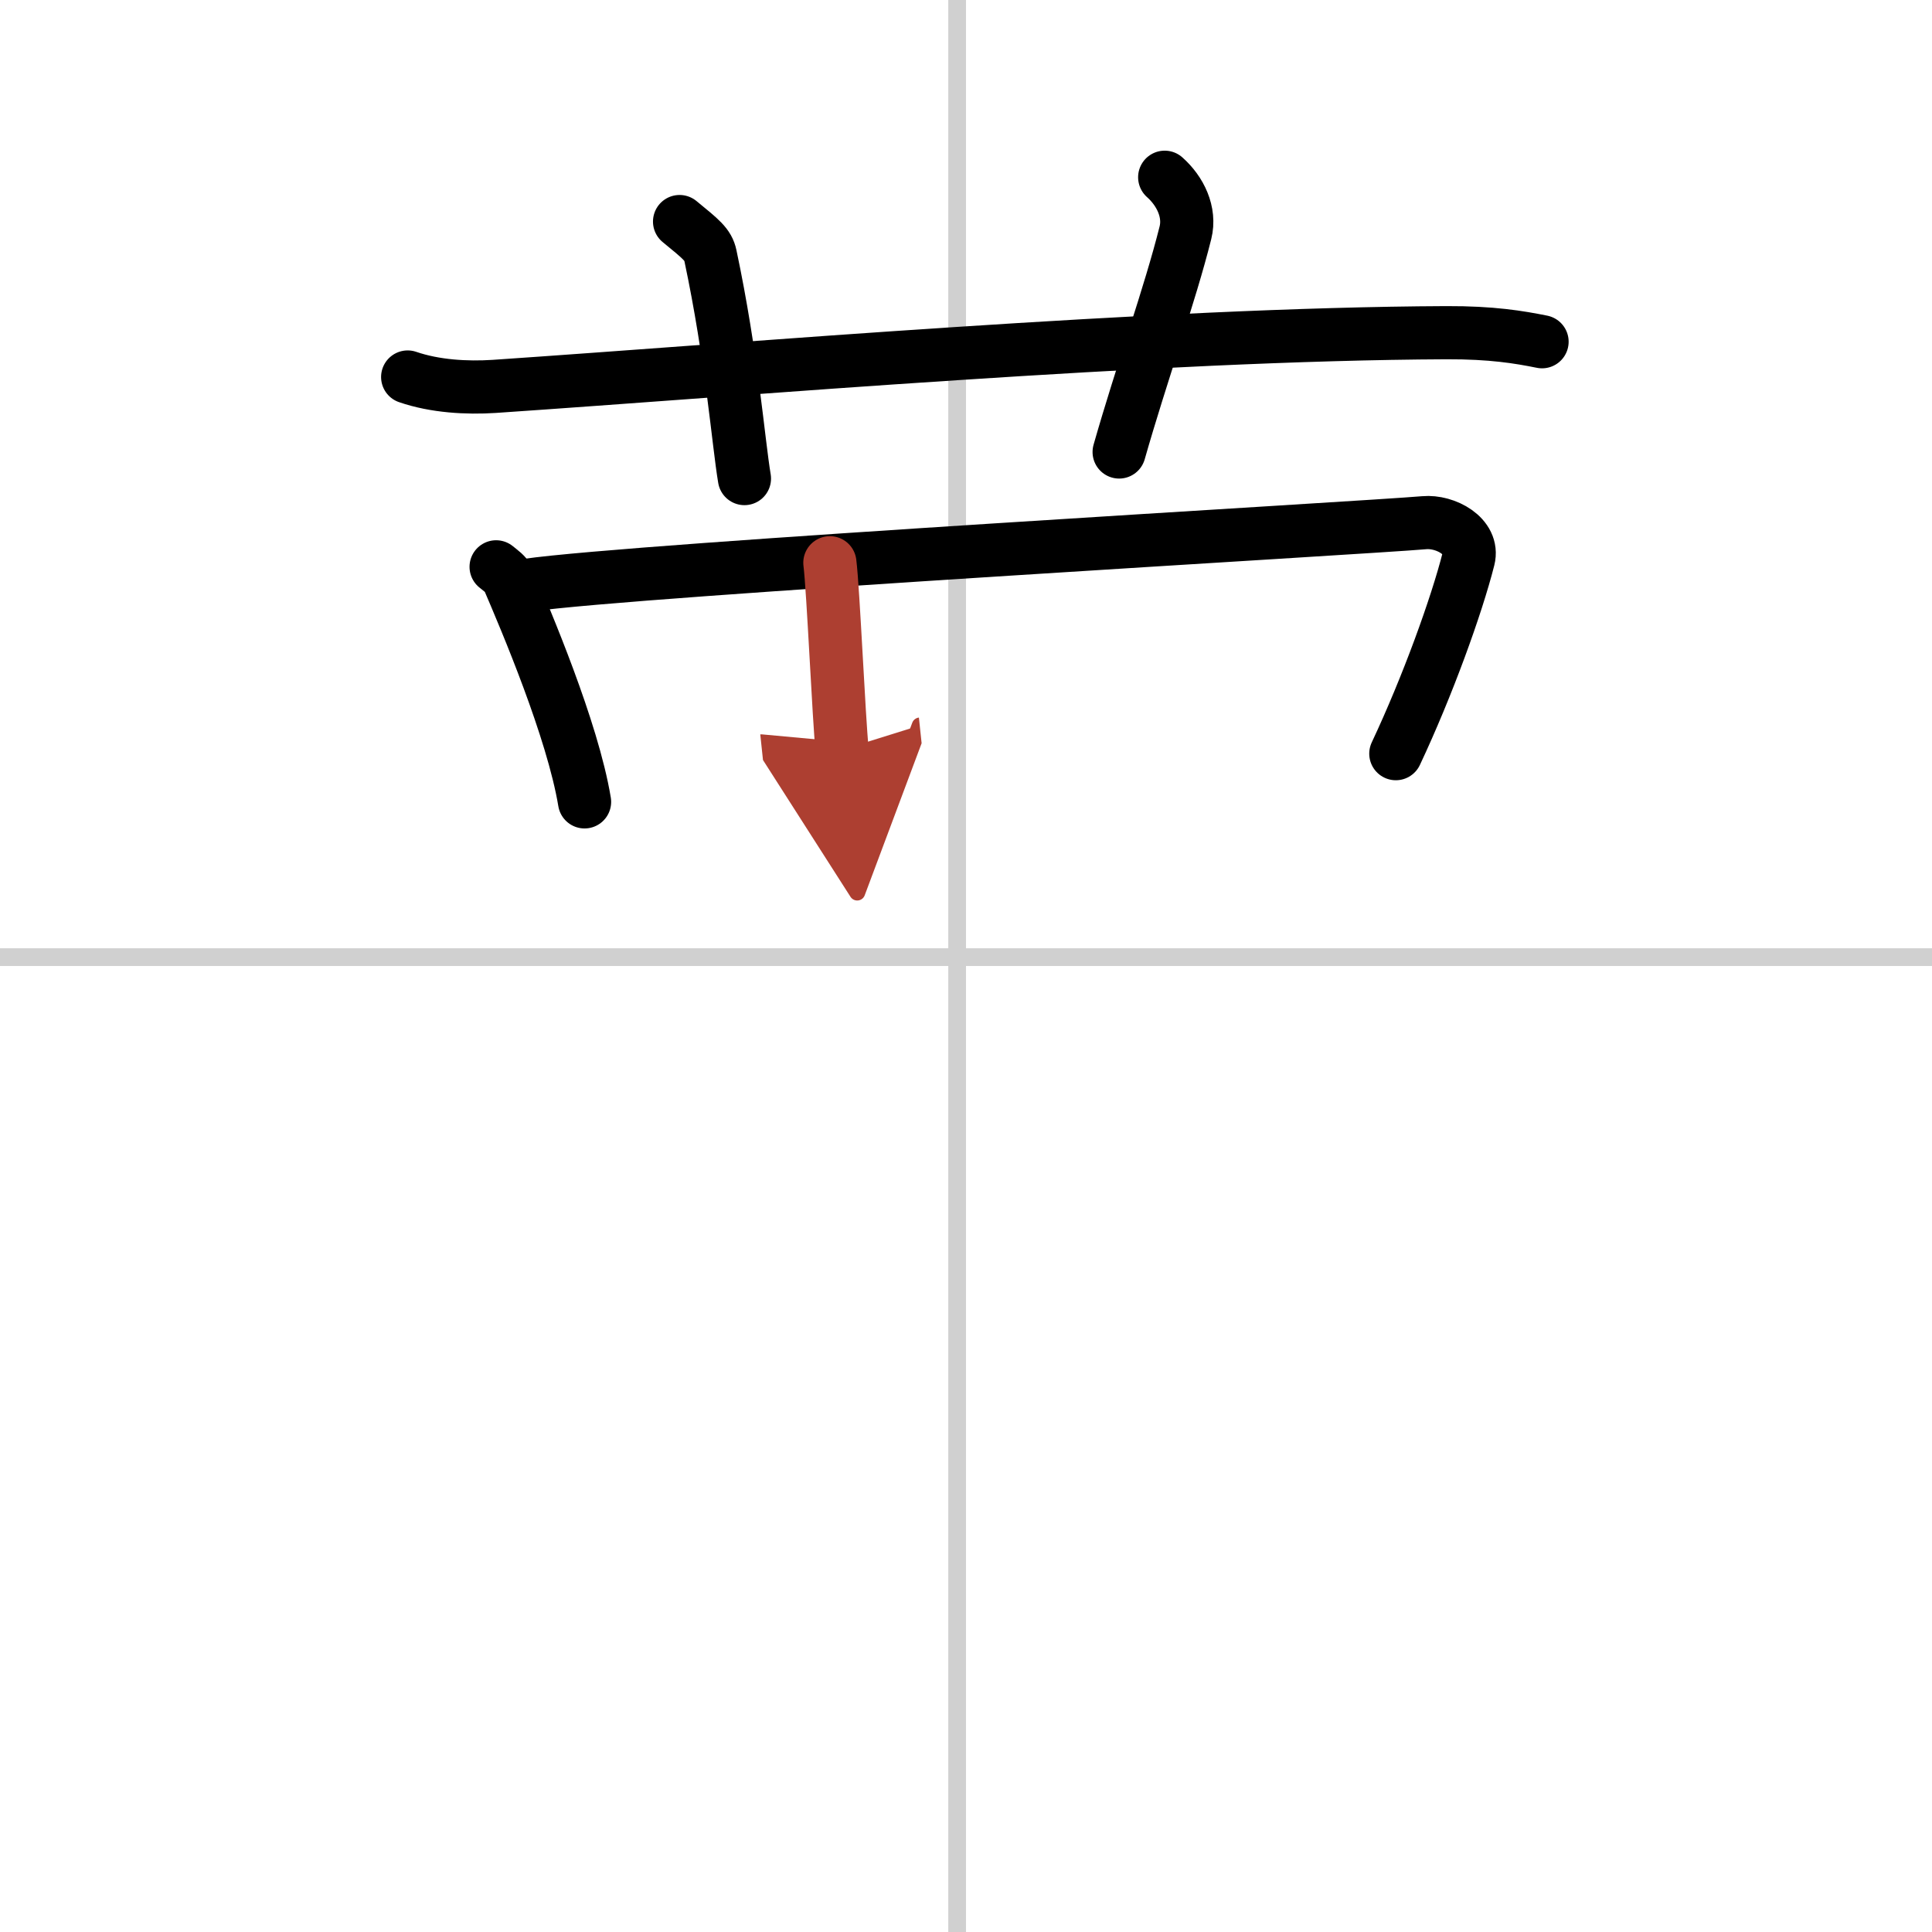 <svg width="400" height="400" viewBox="0 0 109 109" xmlns="http://www.w3.org/2000/svg"><defs><marker id="a" markerWidth="4" orient="auto" refX="1" refY="5" viewBox="0 0 10 10"><polyline points="0 0 10 5 0 10 1 5" fill="#ad3f31" stroke="#ad3f31"/></marker></defs><g fill="none" stroke="#000" stroke-linecap="round" stroke-linejoin="round" stroke-width="3"><rect width="100%" height="100%" fill="#fff" stroke="#fff"/><line x1="54" x2="54" y2="109" stroke="#d0d0d0" stroke-width="1"/><line x2="109" y1="54" y2="54" stroke="#d0d0d0" stroke-width="1"/><path d="m23 21.27c1.54 0.53 3.33 0.63 4.88 0.53 14.17-0.96 37.39-2.96 53.72-3.03 2.57-0.01 4.11 0.25 5.4 0.51"/><path d="M38.34,12.5c1.22,1,1.61,1.3,1.74,1.92C41.3,20.17,41.65,24.91,42,27"/><path d="m65.71 10c0.88 0.78 1.46 1.97 1.17 3.13-0.88 3.52-2.46 7.88-3.74 12.37"/><path d="m27.99 31.98c0.28 0.23 0.57 0.42 0.69 0.7 0.97 2.26 3.63 8.5 4.3 12.56"/><path d="m29.73 33.02c6.17-0.89 47.34-3.24 50.62-3.53 1.2-0.11 2.82 0.77 2.5 2.04-0.67 2.65-2.32 7.21-4.1 10.99"/><path d="m46.82 31.75c0.19 1.51 0.51 8.85 0.69 10.55" marker-end="url(#a)" stroke="#ad3f31"/></g></svg>
